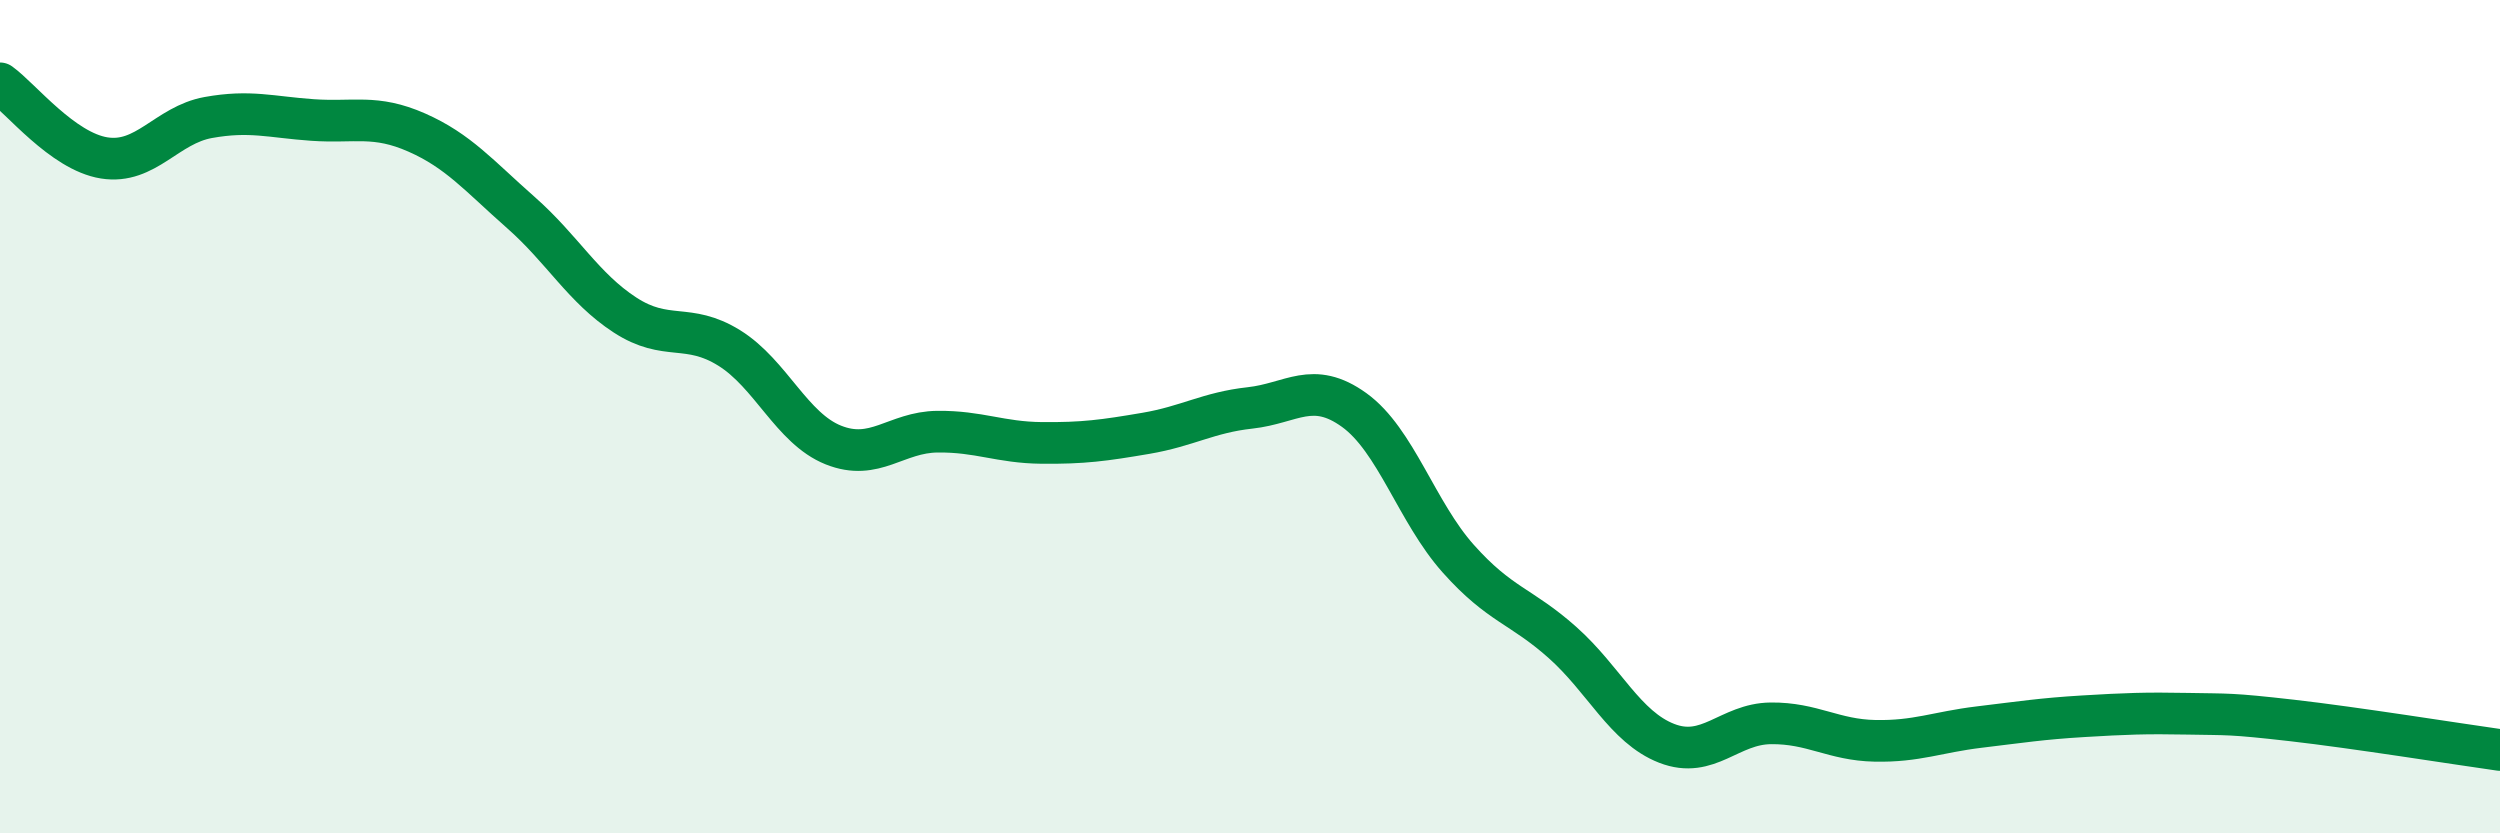 
    <svg width="60" height="20" viewBox="0 0 60 20" xmlns="http://www.w3.org/2000/svg">
      <path
        d="M 0,2 C 0.5,2.36 1.5,3.63 2.5,3.79 C 3.5,3.95 4,3 5,2.82 C 6,2.64 6.5,2.81 7.5,2.88 C 8.5,2.95 9,2.74 10,3.18 C 11,3.62 11.5,4.22 12.5,5.1 C 13.5,5.98 14,6.91 15,7.56 C 16,8.21 16.5,7.73 17.5,8.35 C 18.5,8.97 19,10.28 20,10.68 C 21,11.08 21.5,10.37 22.5,10.36 C 23.5,10.35 24,10.62 25,10.63 C 26,10.64 26.5,10.57 27.5,10.4 C 28.5,10.23 29,9.9 30,9.79 C 31,9.68 31.5,9.12 32.5,9.84 C 33.5,10.56 34,12.29 35,13.41 C 36,14.53 36.5,14.53 37.5,15.42 C 38.5,16.31 39,17.45 40,17.84 C 41,18.23 41.5,17.37 42.5,17.36 C 43.5,17.35 44,17.76 45,17.78 C 46,17.8 46.5,17.57 47.5,17.45 C 48.5,17.33 49,17.25 50,17.19 C 51,17.13 51.5,17.11 52.5,17.13 C 53.5,17.15 53.5,17.12 55,17.29 C 56.5,17.46 59,17.86 60,18L60 20L0 20Z"
        fill="#008740"
        opacity="0.1"
        stroke-linecap="round"
        stroke-linejoin="round"
      />
      <path
        d="M 0,2 C 0.5,2.36 1.5,3.63 2.5,3.79 C 3.5,3.95 4,3 5,2.82 C 6,2.64 6.5,2.81 7.5,2.88 C 8.5,2.95 9,2.74 10,3.18 C 11,3.62 11.5,4.22 12.5,5.1 C 13.5,5.98 14,6.91 15,7.56 C 16,8.21 16.5,7.73 17.5,8.35 C 18.5,8.97 19,10.28 20,10.68 C 21,11.08 21.5,10.37 22.5,10.36 C 23.5,10.35 24,10.62 25,10.63 C 26,10.64 26.5,10.57 27.5,10.4 C 28.5,10.23 29,9.9 30,9.79 C 31,9.68 31.5,9.12 32.5,9.84 C 33.5,10.56 34,12.29 35,13.41 C 36,14.53 36.5,14.53 37.5,15.42 C 38.5,16.31 39,17.45 40,17.84 C 41,18.23 41.5,17.37 42.5,17.36 C 43.5,17.35 44,17.76 45,17.78 C 46,17.8 46.5,17.57 47.5,17.45 C 48.5,17.33 49,17.25 50,17.19 C 51,17.13 51.5,17.11 52.5,17.13 C 53.5,17.15 53.5,17.12 55,17.29 C 56.5,17.46 59,17.86 60,18"
        stroke="#008740"
        stroke-width="1"
        fill="none"
        stroke-linecap="round"
        stroke-linejoin="round"
      />
    </svg>
  